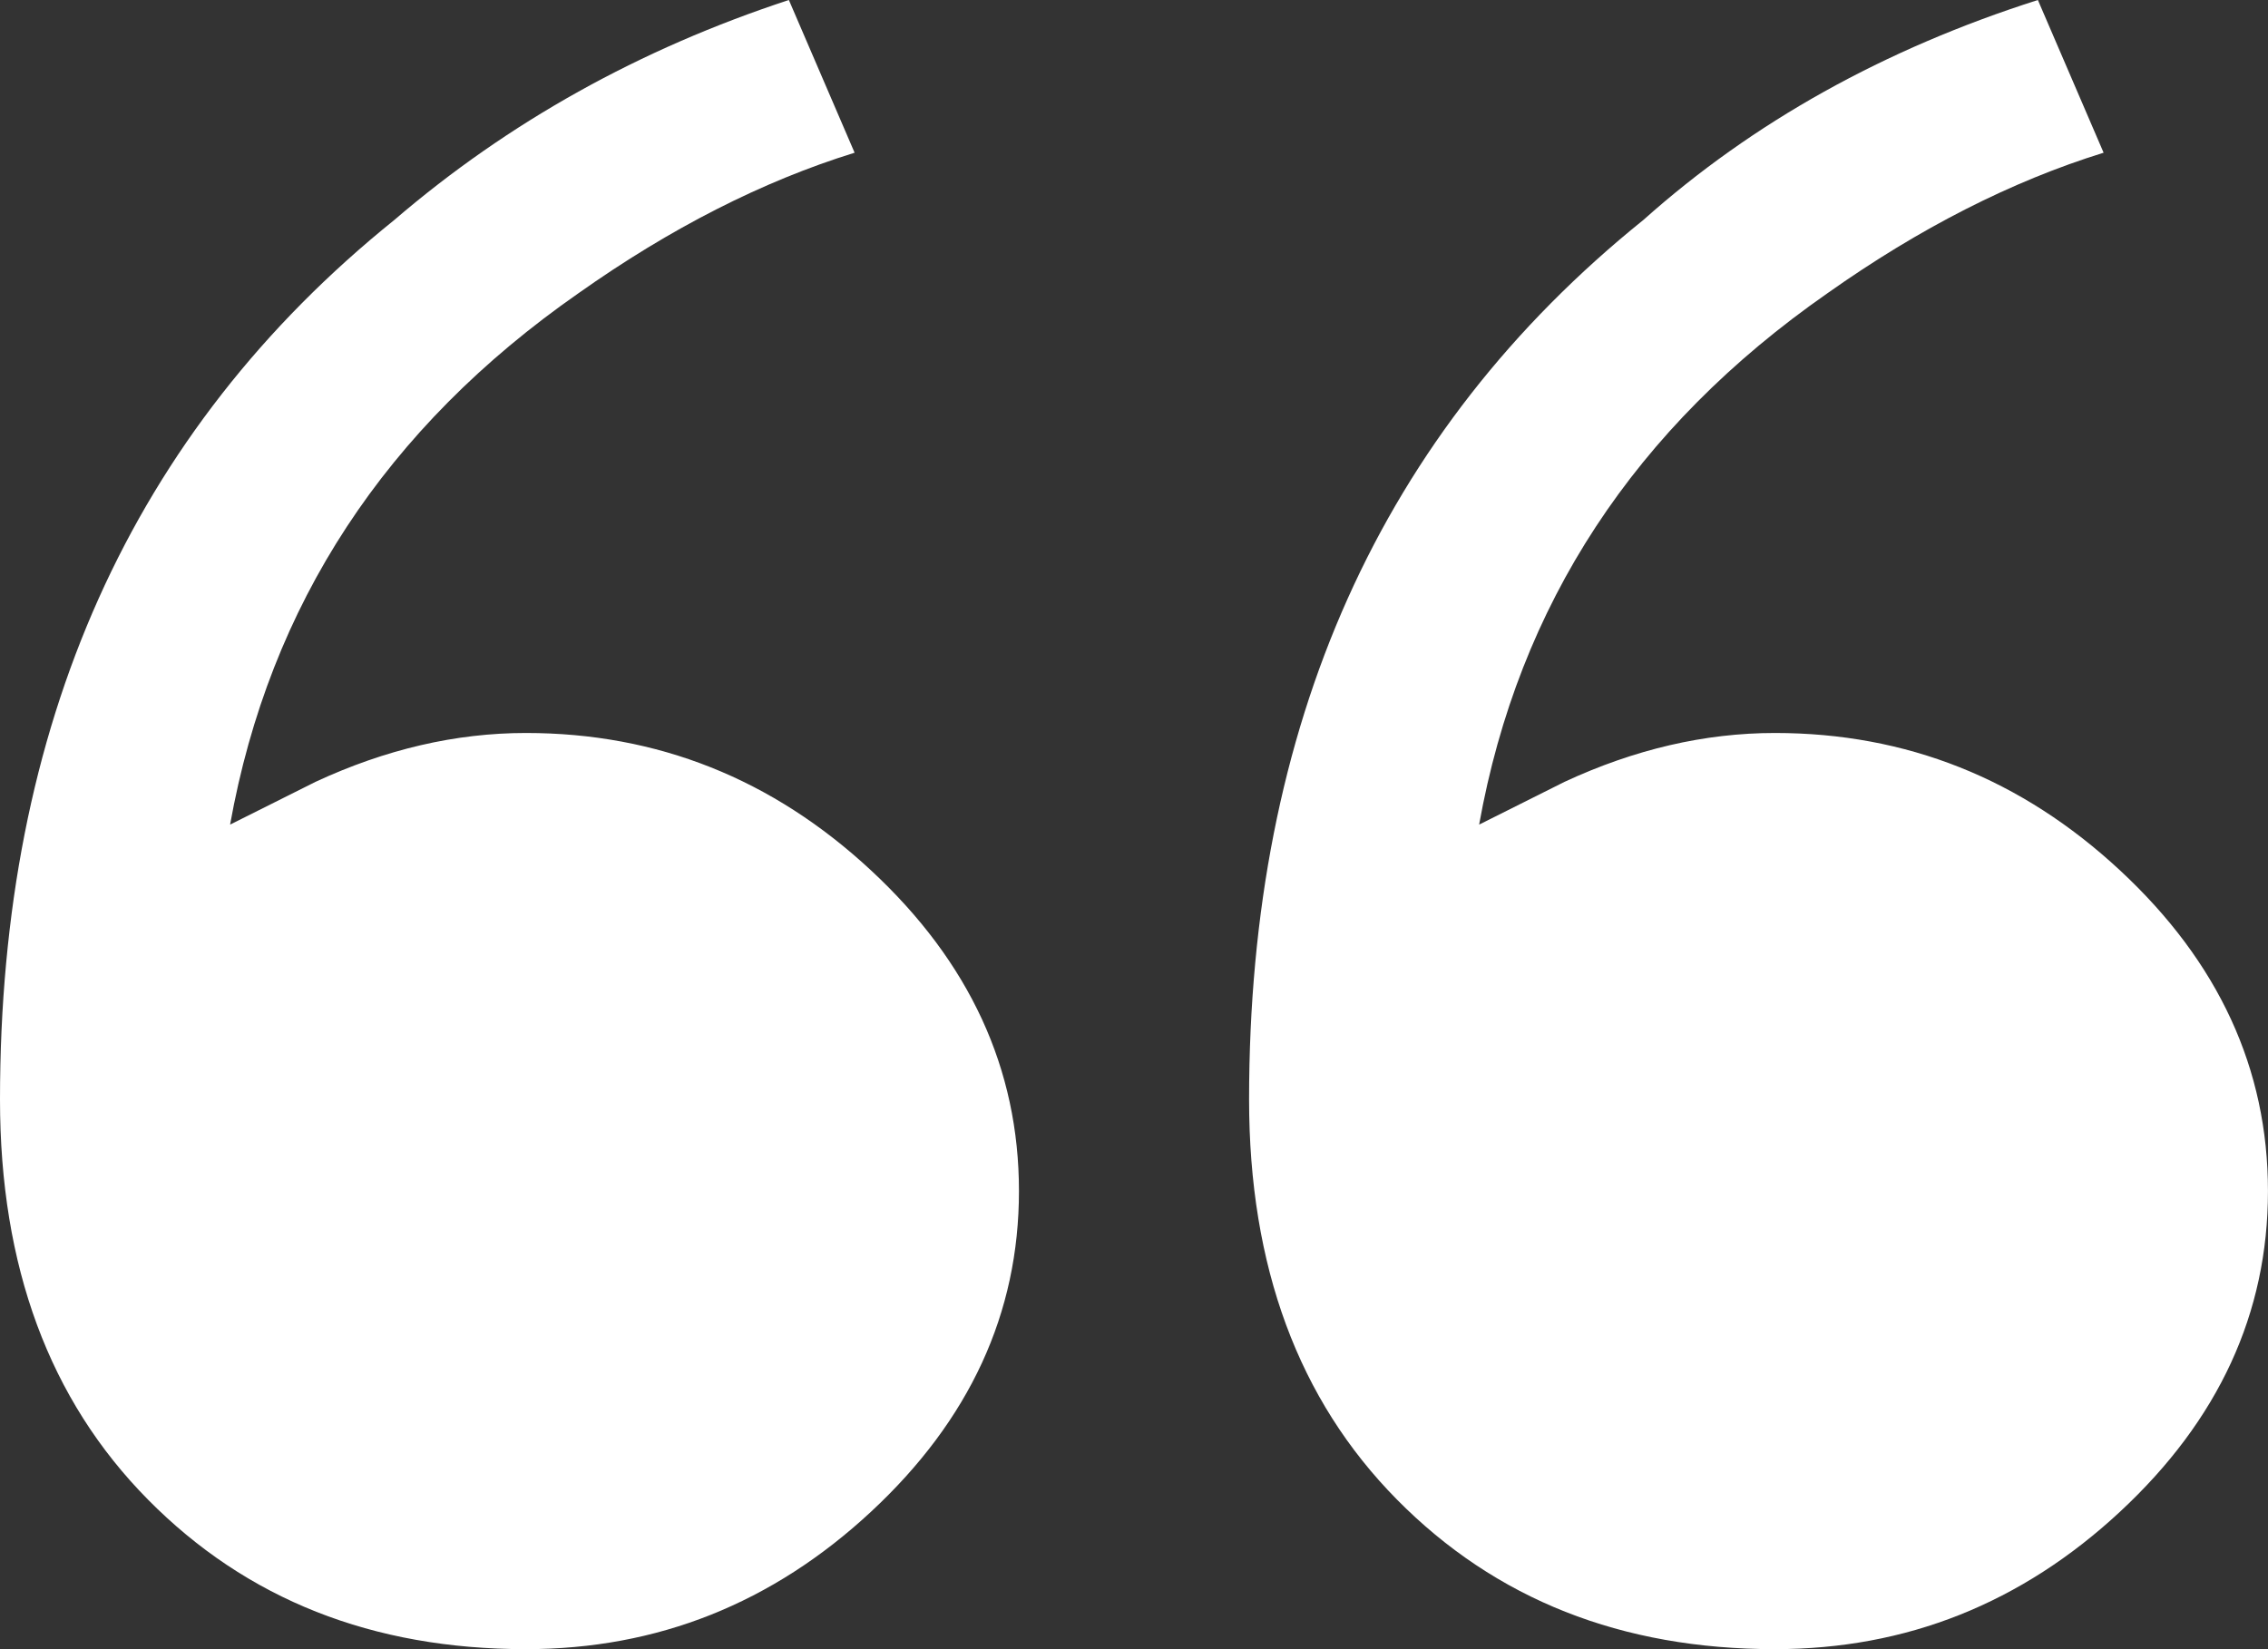<svg xmlns="http://www.w3.org/2000/svg" xmlns:xlink="http://www.w3.org/1999/xlink" id="Layer_1" x="0px" y="0px" width="65.038px" height="47.301px" viewBox="0 0 65.038 47.301" xml:space="preserve"><rect x="0" y="0" width="65.038" height="47.301" fill="#333333" stroke="none"/><path fill="#FFFFFF" d="M4.242,43.009C1.414,40.148,0,36.324,0,31.535C0,20.79,3.77,12.381,11.311,6.306 C14.577,3.504,18.348,1.402,22.622,0l1.885,4.38c-2.639,0.818-5.278,2.162-7.917,4.029c-5.532,3.855-8.861,8.934-9.992,15.242 l2.451-1.227c2.009-0.933,4.02-1.401,6.032-1.401c3.771,0,7.07,1.313,9.897,3.941c2.828,2.627,4.242,5.693,4.242,9.197 s-1.414,6.569-4.242,9.197c-2.827,2.628-6.126,3.942-9.897,3.942C10.68,47.301,7.07,45.873,4.242,43.009 M40.059,43.009 c-2.826-2.861-4.24-6.686-4.24-11.475c0-10.745,3.77-19.154,11.311-25.229C50.268,3.504,54.039,1.402,58.439,0l1.885,4.38 c-2.639,0.818-5.278,2.162-7.917,4.029c-5.532,3.855-8.86,8.934-9.991,15.242l2.45-1.227c2.009-0.933,4.021-1.401,6.032-1.401 c3.771,0,7.07,1.313,9.897,3.941c2.828,2.627,4.242,5.693,4.242,9.197s-1.414,6.569-4.242,9.197 c-2.827,2.628-6.127,3.942-9.897,3.942C46.498,47.301,42.887,45.873,40.059,43.009"></path></svg>